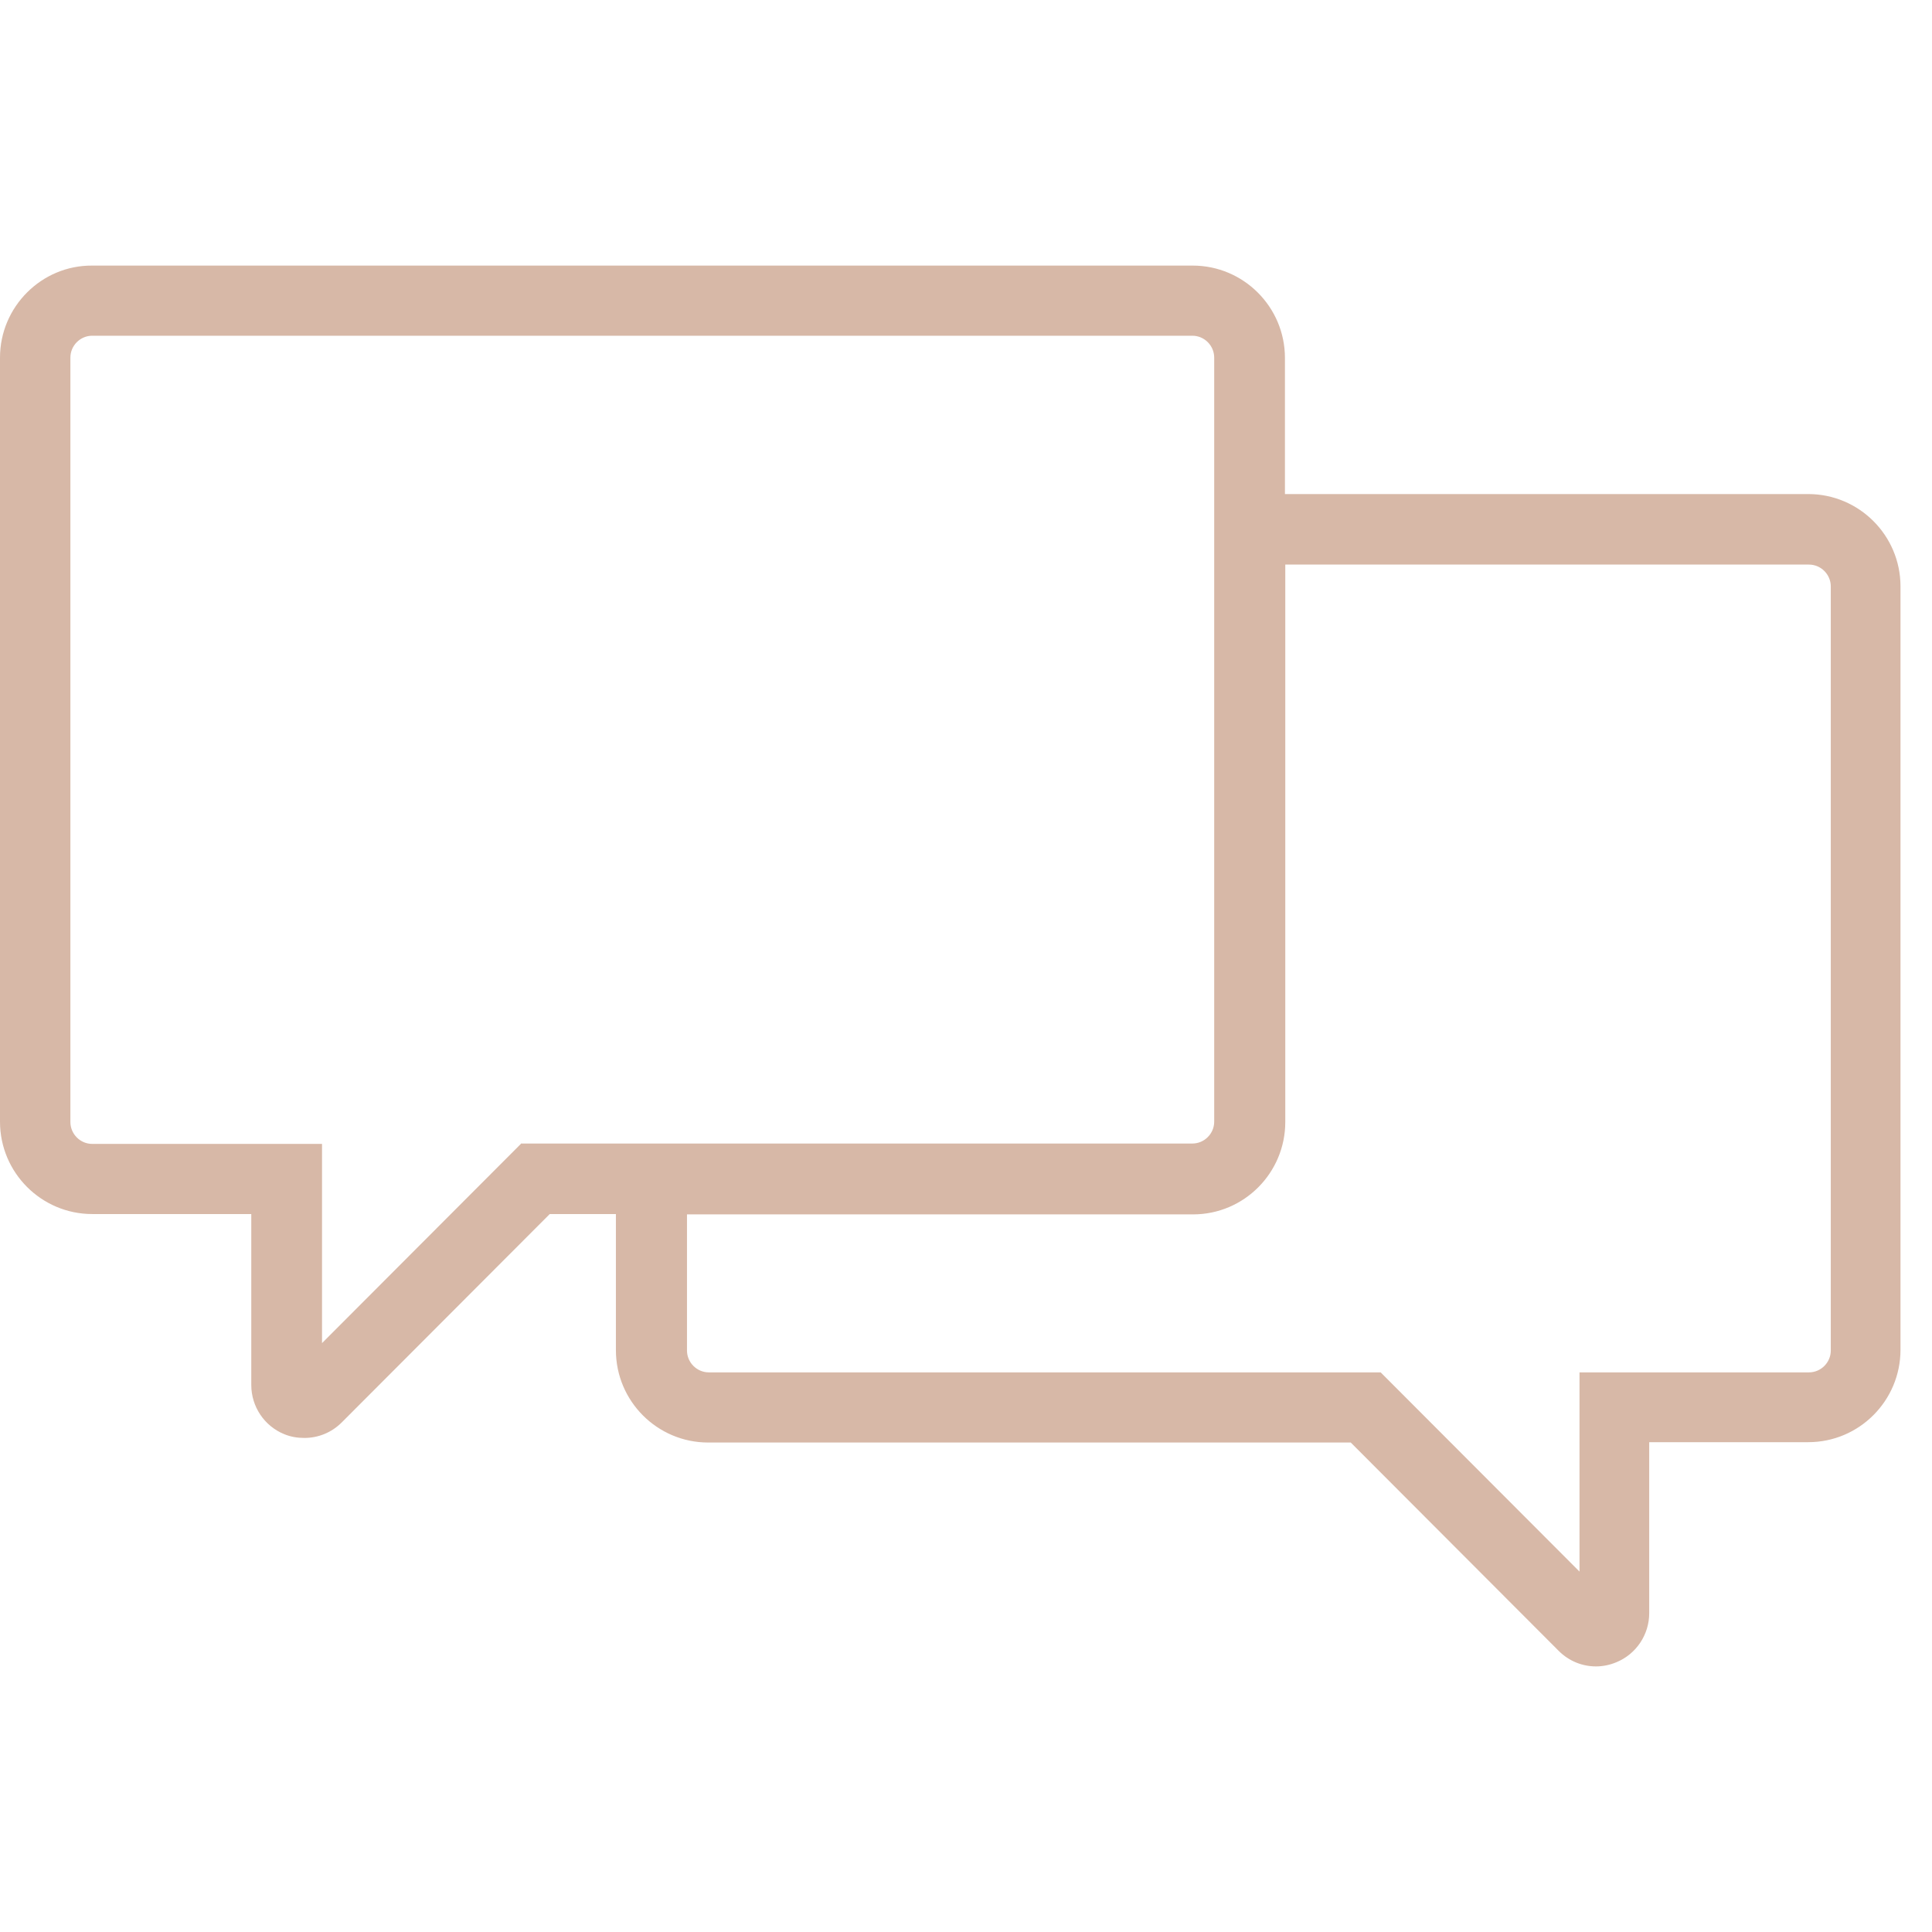 <svg width="62" height="62" viewBox="0 0 62 62" fill="none" xmlns="http://www.w3.org/2000/svg">
<path d="M58.041 15.855H41.235V11.487C41.235 9.847 39.902 8.523 38.276 8.523H2.959C1.333 8.511 0 9.847 0 11.476V35.996C0 37.636 1.333 38.96 2.959 38.96H8.064V44.448C8.064 45.138 8.482 45.761 9.114 46.021C9.329 46.111 9.544 46.145 9.769 46.145C10.21 46.145 10.639 45.975 10.967 45.647L17.642 38.96H19.765V43.328C19.765 44.968 21.098 46.292 22.724 46.292H43.347L50.022 52.98C50.35 53.308 50.779 53.477 51.219 53.477C51.434 53.477 51.66 53.432 51.874 53.342C52.507 53.081 52.925 52.459 52.925 51.769V46.281H58.03C59.667 46.281 60.989 44.946 60.989 43.316V18.819C60.989 17.179 59.656 15.855 58.03 15.855H58.041ZM16.715 36.709L10.334 43.102V36.709H2.959C2.575 36.709 2.259 36.392 2.259 36.007V11.476C2.259 11.091 2.575 10.774 2.959 10.774H38.265C38.649 10.774 38.965 11.091 38.965 11.476V35.996C38.965 36.38 38.649 36.697 38.265 36.697H16.715V36.709ZM58.752 43.339C58.752 43.724 58.436 44.041 58.052 44.041H50.688V50.434L44.307 44.041H22.747C22.363 44.041 22.046 43.724 22.046 43.339V38.971H38.287C39.925 38.971 41.246 37.636 41.246 36.007V18.118H58.052C58.436 18.118 58.752 18.435 58.752 18.819V43.339Z" fill="#D7B8A7"/>
</svg>
